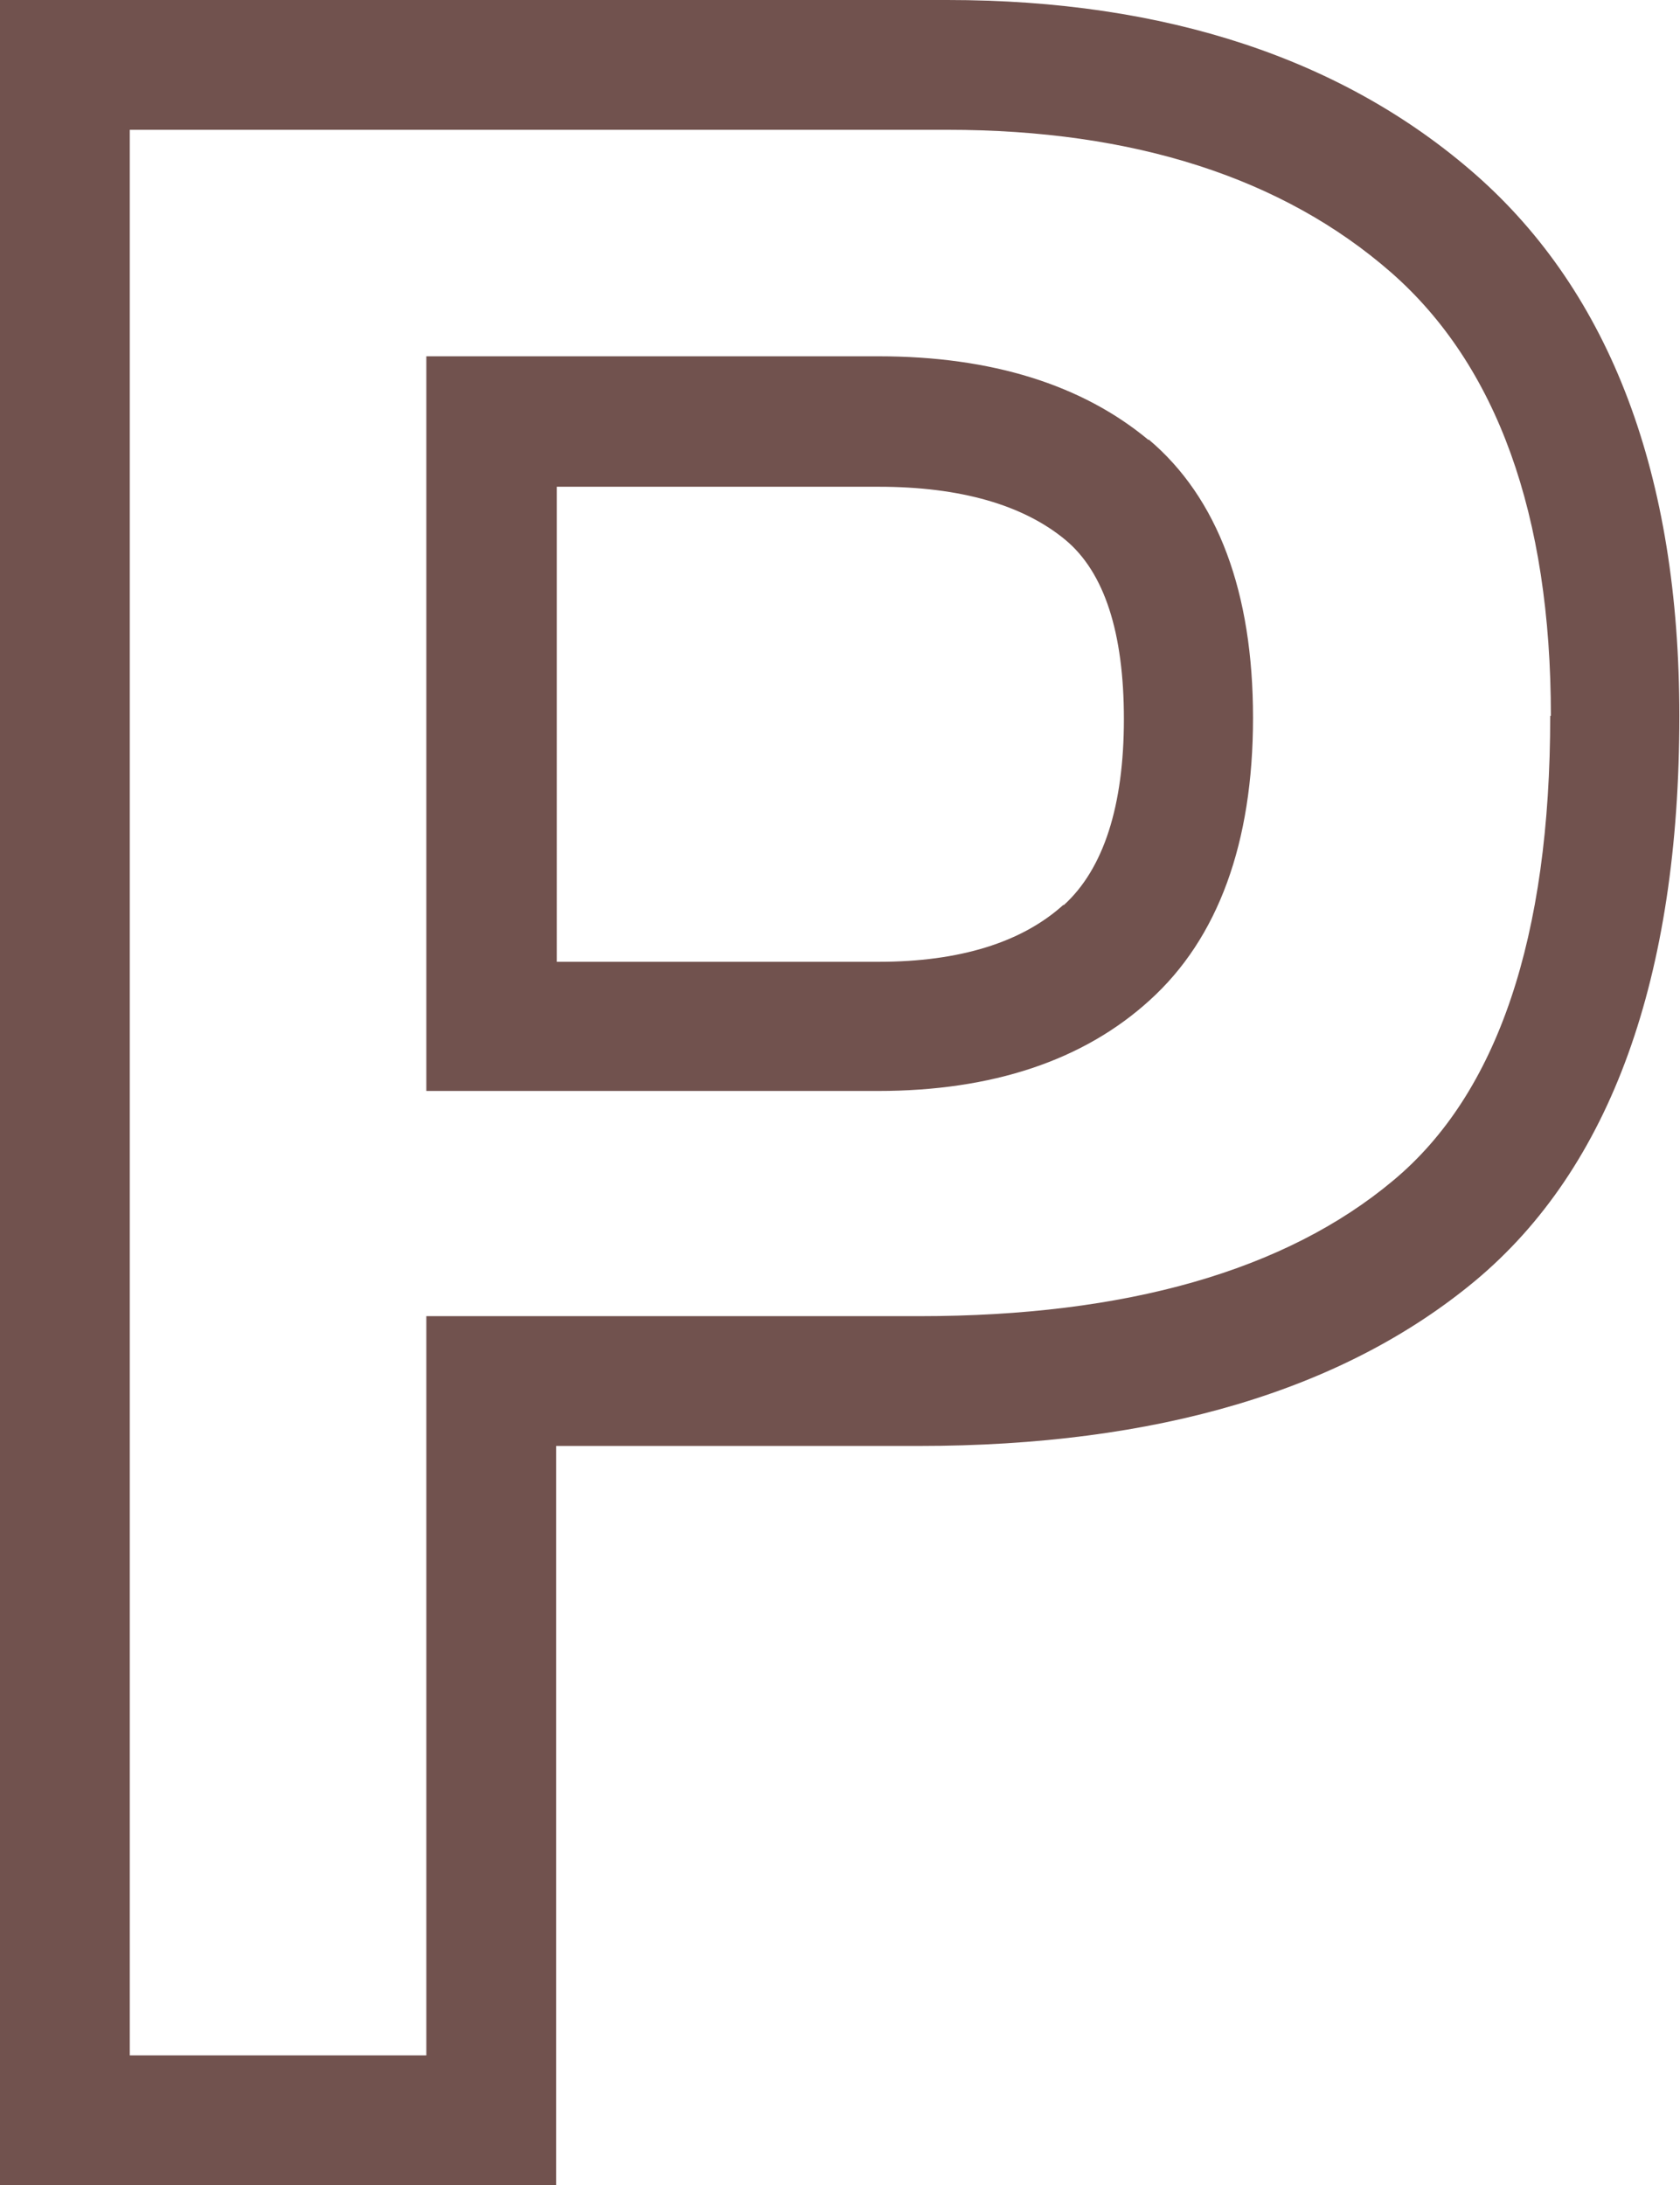 <?xml version="1.0" encoding="UTF-8"?>
<svg id="b" data-name="Layer 2" xmlns="http://www.w3.org/2000/svg" width="25.89" height="33.67" viewBox="0 0 25.89 33.67">
  <defs>
    <style>
      .d {
        fill: #71524e;
      }
    </style>
  </defs>
  <g id="c" data-name="9">
    <path class="d" d="M14.6,0H0V33.67H8.57v-11.39h5.59c3.67,0,6.55-.86,8.58-2.55,2.08-1.74,3.14-4.66,3.14-8.7,0-3.71-1.06-6.51-3.14-8.34C20.71,.91,17.97,0,14.6,0Zm9.29,11.03c0,3.41-.81,5.82-2.42,7.16h0c-1.66,1.39-4.12,2.09-7.3,2.09H6.57v11.39H2V2H14.6c2.87,0,5.17,.74,6.84,2.2,1.63,1.43,2.46,3.73,2.46,6.83Zm-6.19-4.25c-1.02-.85-2.42-1.29-4.16-1.29H6.57v11.32h6.96c1.76,0,3.17-.47,4.19-1.4,1.05-.95,1.59-2.42,1.59-4.35s-.54-3.39-1.61-4.29h0Zm-1.31,7.16c-.64,.58-1.6,.88-2.85,.88h-4.96V7.5h4.96c1.26,0,2.23,.28,2.88,.82,.6,.5,.9,1.43,.9,2.76s-.31,2.31-.93,2.87Z"/>
  </g>
</svg>